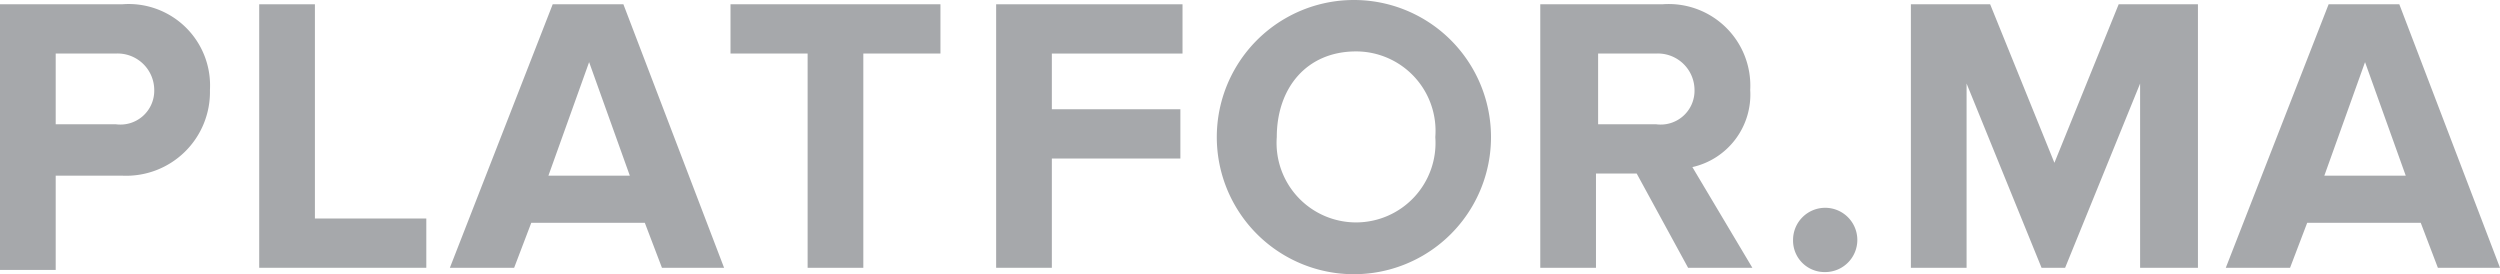 <svg xmlns="http://www.w3.org/2000/svg" viewBox="0 0 116.7 12.8"><defs><style>.cls-1{fill:#a6a8ab;}</style></defs><title>platforma</title><g id="Layer_2" data-name="Layer 2"><g id="Layer_4" data-name="Layer 4"><path class="cls-1" d="M0,12.5V.2H5.7a3.8,3.8,0,0,1,4.1,4,3.91,3.91,0,0,1-4.1,4H2.6v4.4H0ZM7.2,4.2A1.71,1.71,0,0,0,5.4,2.5H2.6V5.8H5.4A1.58,1.58,0,0,0,7.2,4.2Z"/><path class="cls-1" d="M12.1,12.5V.2h2.6v10h5.2v2.3Z"/><path class="cls-1" d="M30.9,12.5l-.8-2.1H24.8L24,12.5H21L25.8.2h3.3l4.7,12.3ZM27.5,2.9,25.6,8.2h3.8Z"/><path class="cls-1" d="M37.7,12.5V2.5H34.1V.2h9.8V2.5H40.3v10Z"/><path class="cls-1" d="M46.5,12.5V.2h8.7V2.5H49.1V5.1h6V7.4h-6v5.1Z"/><path class="cls-1" d="M56.8,6.4a6.4,6.4,0,1,1,12.8,0,6.4,6.4,0,1,1-12.8,0ZM67,6.4a3.71,3.71,0,0,0-3.7-4c-2.3,0-3.7,1.7-3.7,4a3.71,3.71,0,1,0,7.4,0Z"/><path class="cls-1" d="M78.8,12.5,76.4,8.1H74.5v4.4H71.9V.2h5.7a3.81,3.81,0,0,1,4.1,4A3.47,3.47,0,0,1,79,7.8l2.8,4.7Zm.3-8.3a1.71,1.71,0,0,0-1.8-1.7H74.6V5.8h2.7A1.58,1.58,0,0,0,79.1,4.2Z"/><path class="cls-1" d="M83.7,11.2a1.5,1.5,0,1,1,1.5,1.5A1.47,1.47,0,0,1,83.7,11.2Z"/><path class="cls-1" d="M99.9,12.5V3.9l-3.5,8.6H95.3L91.8,3.9v8.6H89.2V.2h3.7l3,7.4,3-7.4h3.7V12.5Z"/><path class="cls-1" d="M113.8,12.5l-.8-2.1h-5.3l-.8,2.1h-3L108.7.2H112l4.7,12.3Zm-3.4-9.6-1.9,5.3h3.8Z"/></g></g></svg>